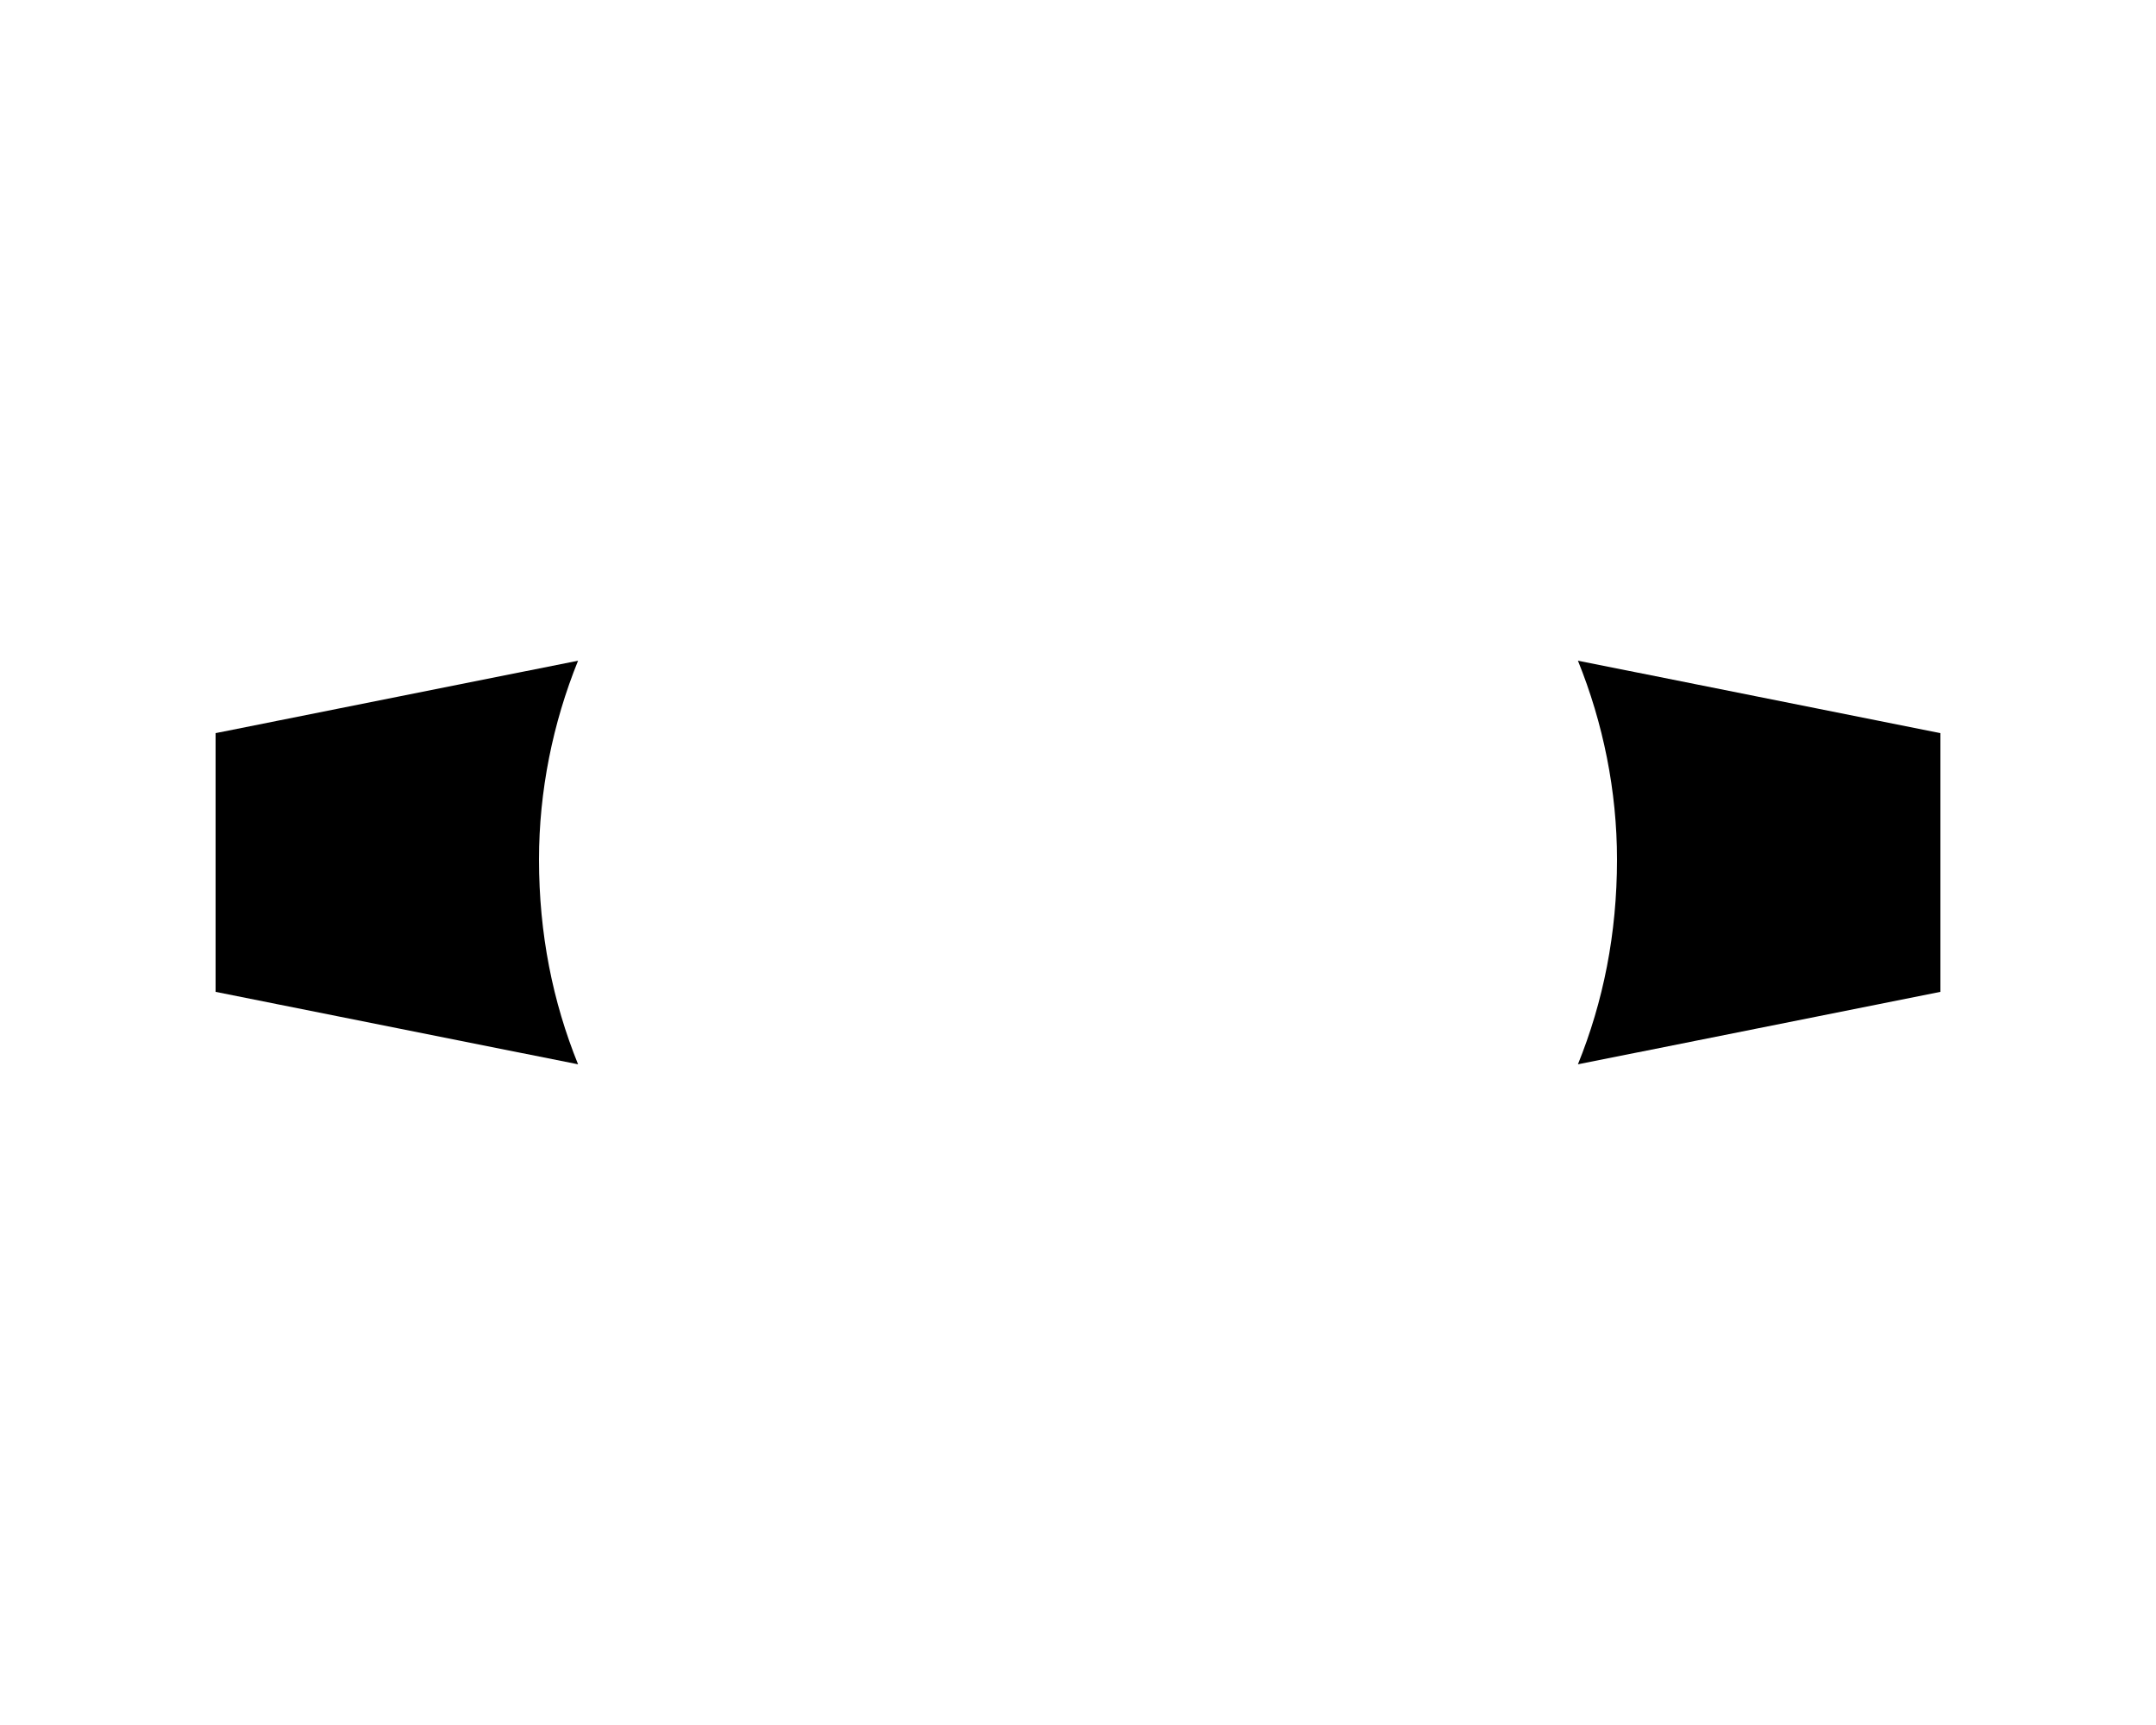 <svg xmlns="http://www.w3.org/2000/svg" viewBox="0 0 640 512"><!--! Font Awesome Pro 6.2.0 by @fontawesome - https://fontawesome.com License - https://fontawesome.com/license (Commercial License) Copyright 2022 Fonticons, Inc. --><path d="M171.6 196.1C164.1 214.6 160 234.8 160 255.1C160 277.2 164.1 297.4 171.6 315.9L64 294.4V217.6L171.6 196.1zM468.4 196.1L576 217.6V294.4L468.4 315.9C475.9 297.4 480 277.2 480 255.1C480 234.8 475.9 214.6 468.4 196.1V196.1z" class="fa-secondary"/></svg>